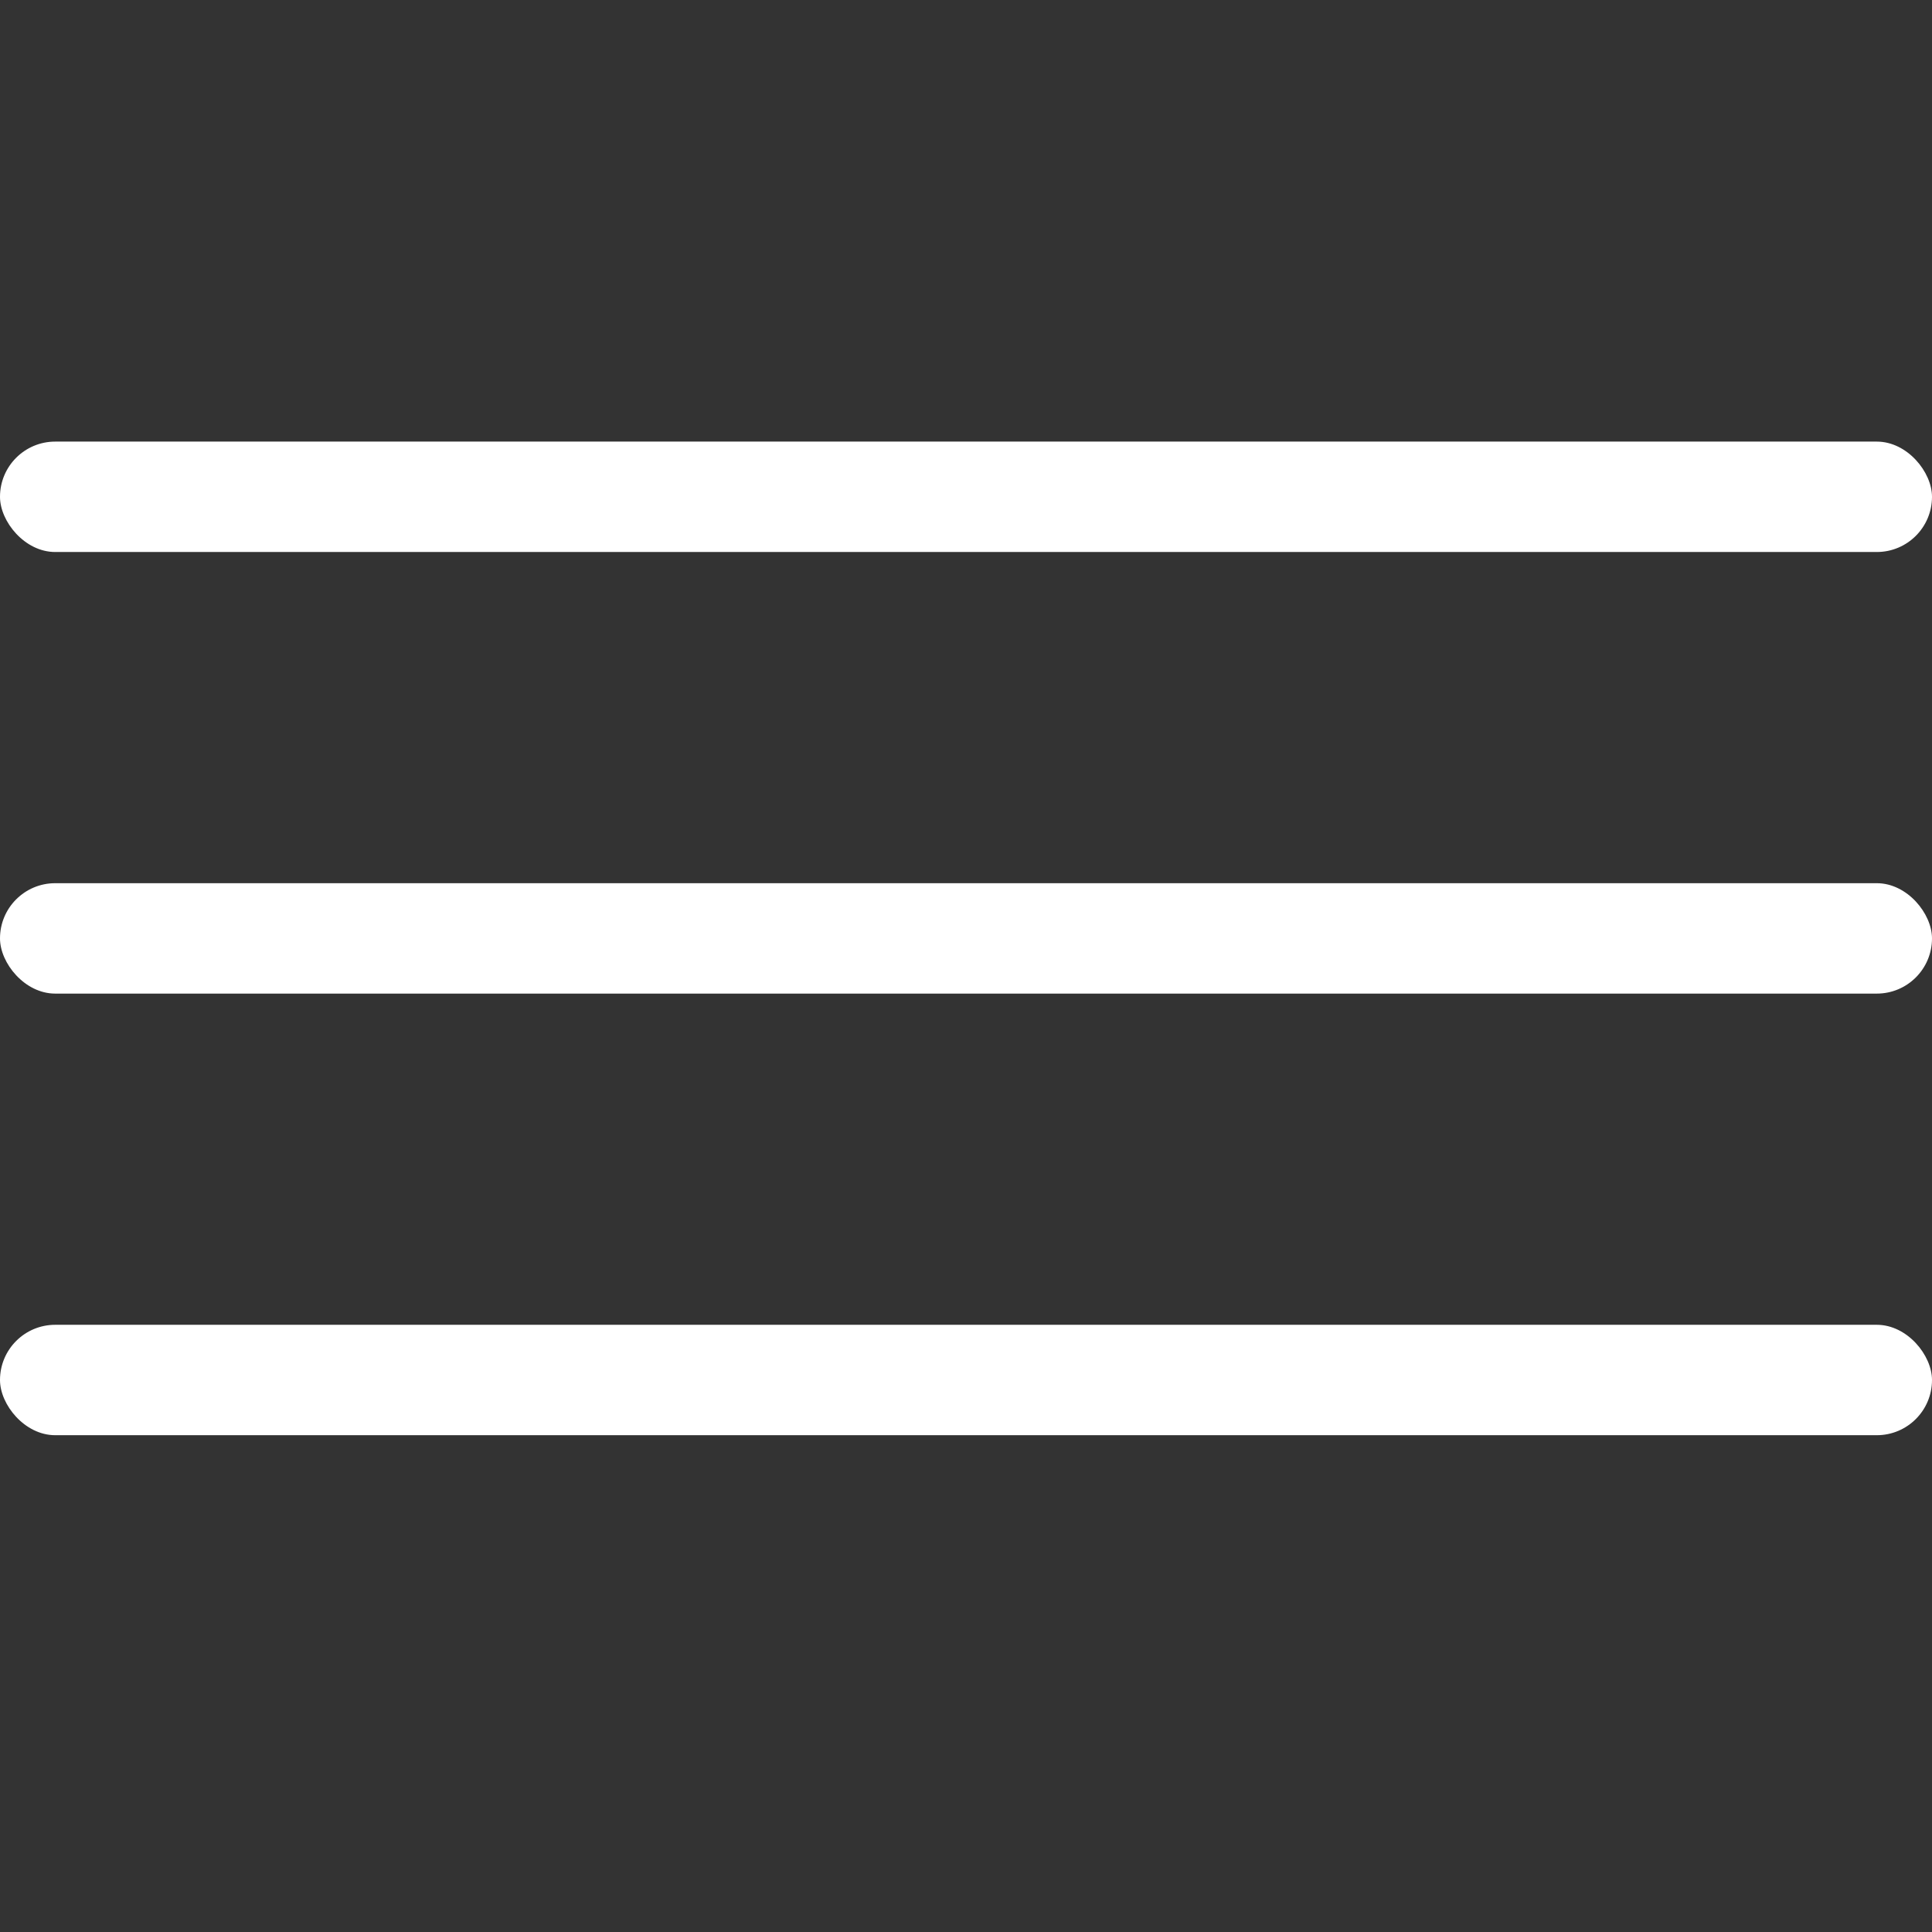 <?xml version="1.0" encoding="UTF-8"?> <svg xmlns="http://www.w3.org/2000/svg" width="35" height="35" viewBox="0 0 35 35" fill="none"><rect x="0" y="0" width="35" height="35" fill="#333333" stroke="none"/> <rect y="8" width="35" height="2" rx="1" fill="white"></rect> <rect y="16" width="35" height="2" rx="1" fill="white"></rect> <rect y="24" width="35" height="2" rx="1" fill="white"></rect> </svg> 